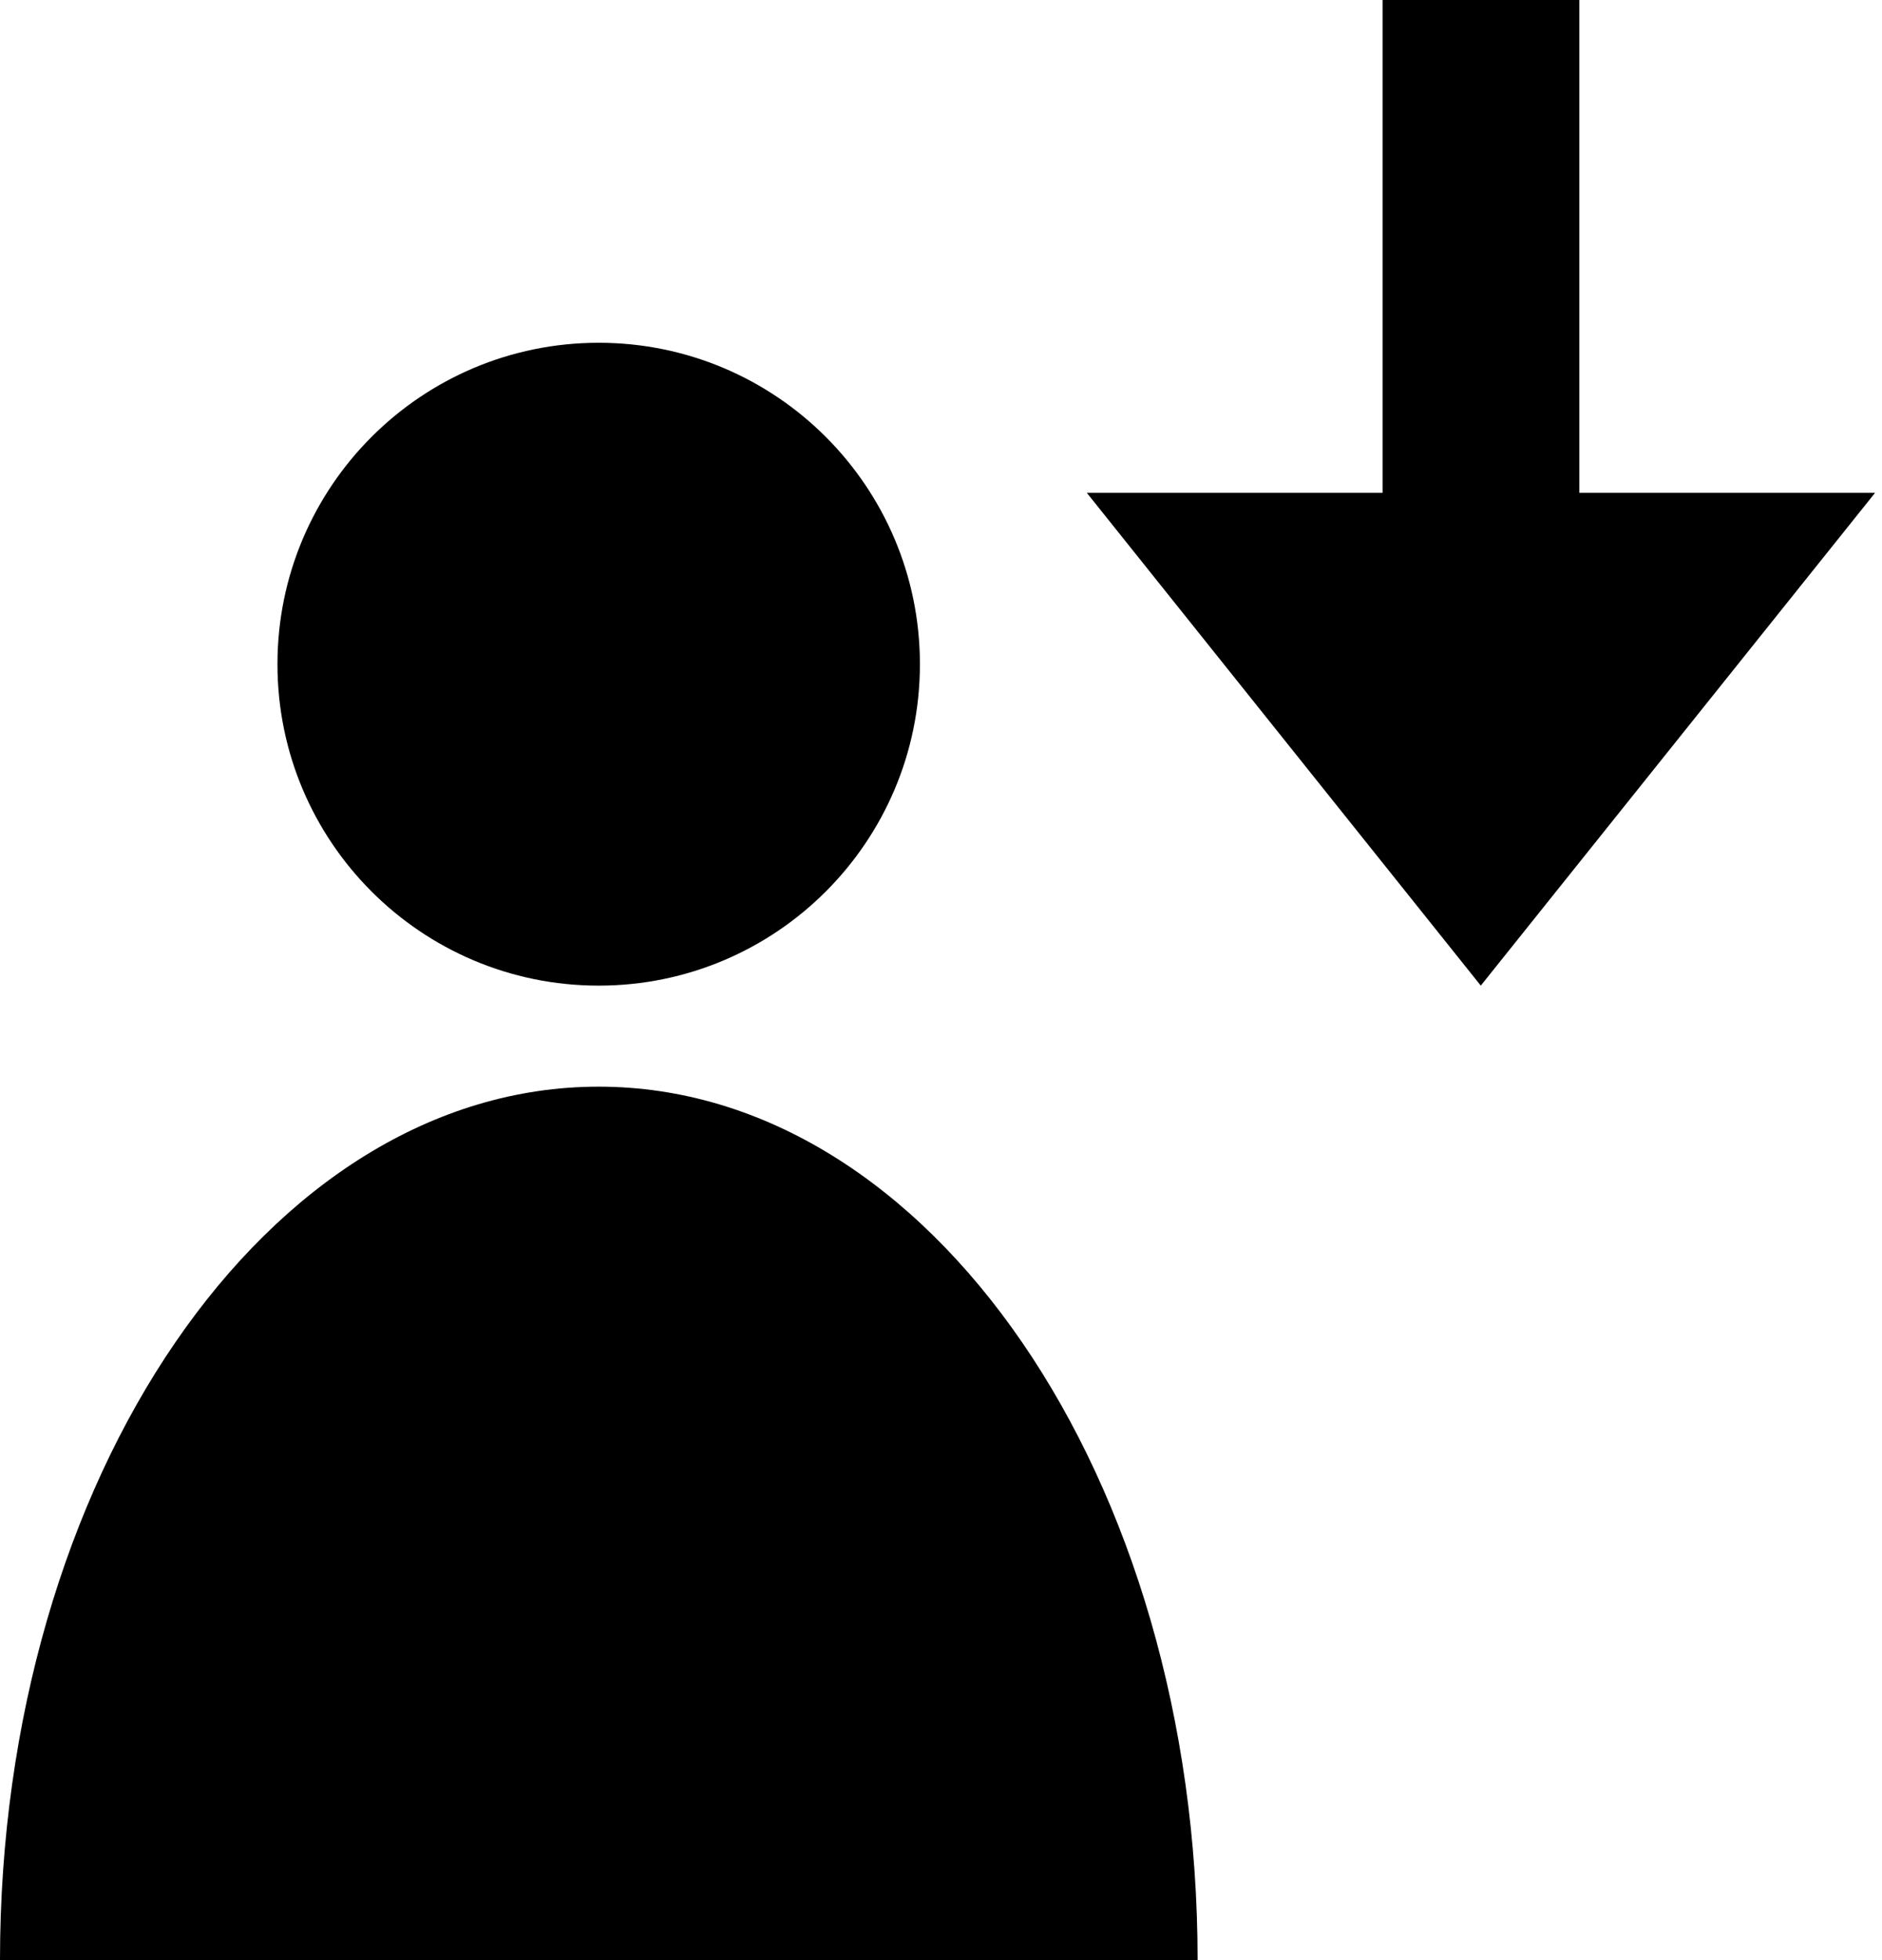 <?xml version="1.0" encoding="UTF-8" standalone="no"?><svg width="49" height="51" viewBox="0 0 49 51" fill="none" xmlns="http://www.w3.org/2000/svg">
<path d="M38.554 25.646L48.82 12.823H41.119V0H35.997V12.823H28.296L38.554 25.646Z" fill="#000000"/>
<path d="M15.587 25.646C20.206 25.646 23.951 21.902 23.951 17.283C23.951 12.664 20.206 8.919 15.587 8.919C10.968 8.919 7.224 12.664 7.224 17.283C7.224 21.902 10.968 25.646 15.587 25.646Z" fill="#000000"/>
<path d="M0 51C0 38.448 6.974 28.275 15.587 28.275C24.2 28.275 31.181 38.448 31.181 51" fill="#000000"/>
</svg>
